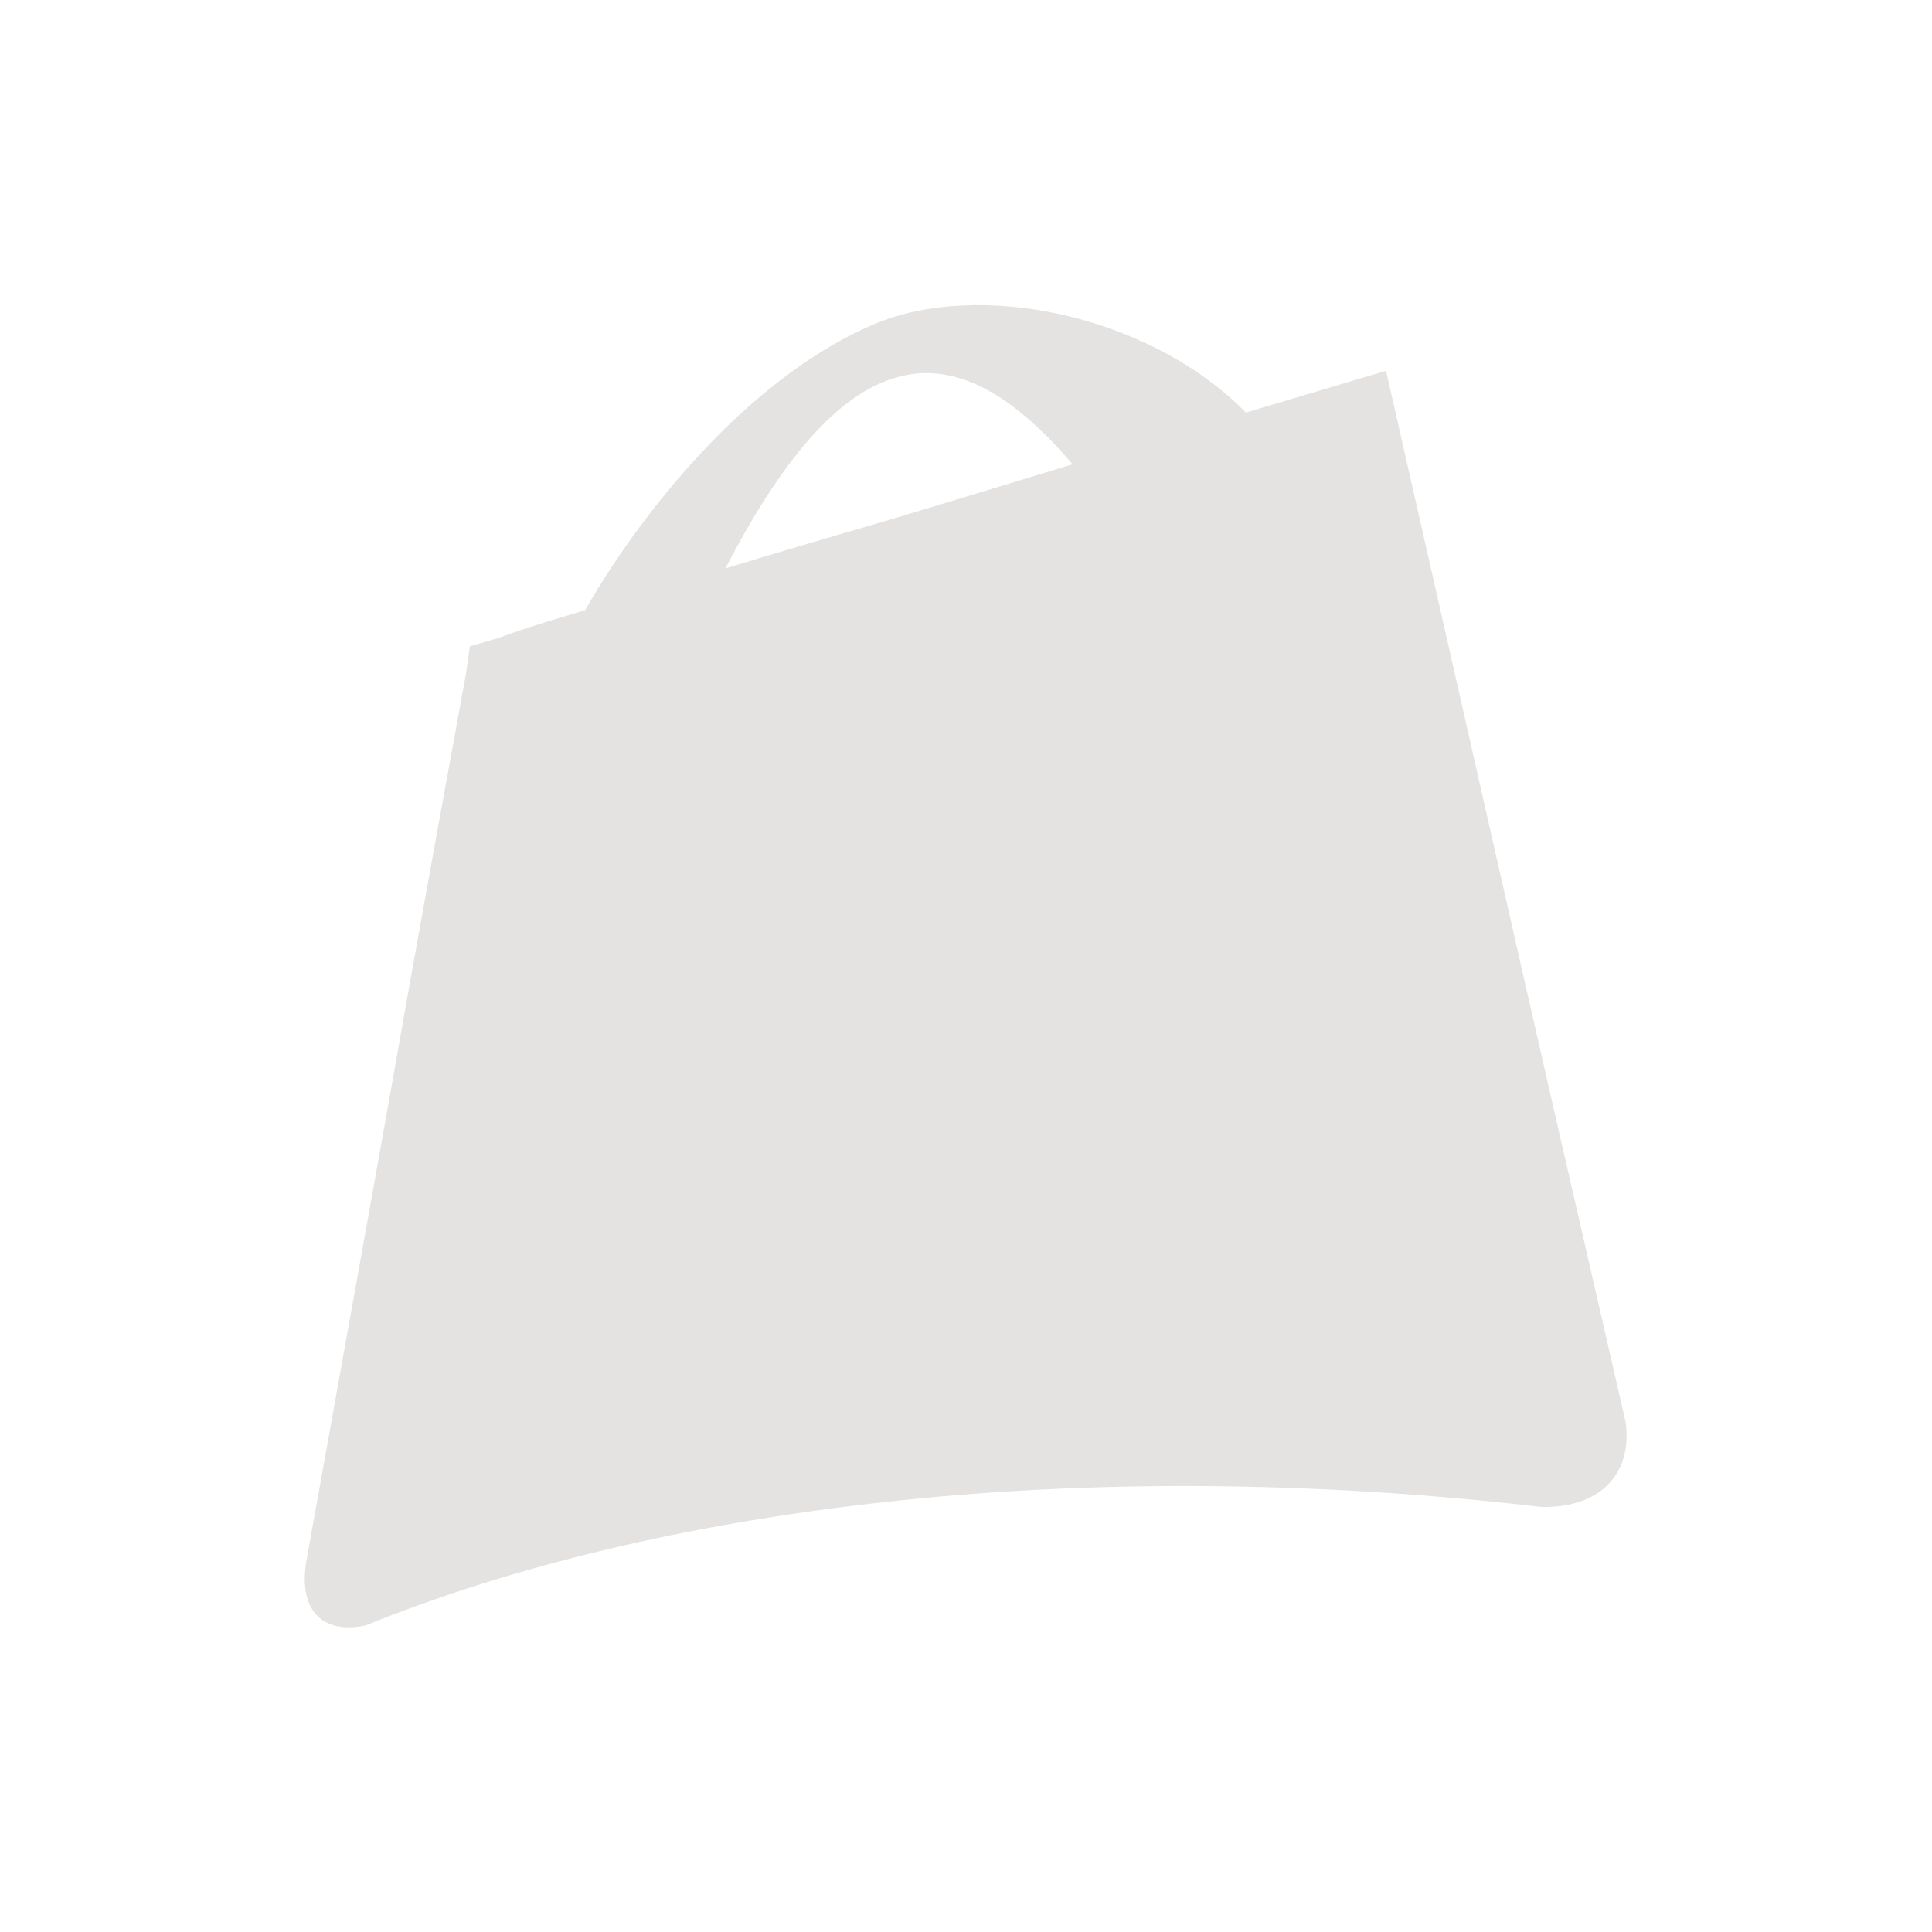 <?xml version="1.0" encoding="utf-8"?>
<!-- Generator: Adobe Illustrator 22.0.1, SVG Export Plug-In . SVG Version: 6.00 Build 0)  -->
<svg version="1.1" id="Layer_1" xmlns="http://www.w3.org/2000/svg" xmlns:xlink="http://www.w3.org/1999/xlink" x="0px" y="0px"
	 width="310px" height="310px" viewBox="0 0 310 310" style="enable-background:new 0 0 310 310;" xml:space="preserve">
<style type="text/css">
	.st0{fill:#F69E2B;}
	.st1{fill:#3B6FB6;}
	.st2{clip-path:url(#SVGID_2_);}
	.st3{clip-path:url(#SVGID_4_);fill:#E5E3E1;}
</style>
<g>
	<polygon class="st0" points="-2403.5,175.3 -2346.7,201.2 -2383.3,251.9 -2247.5,175.1 	"/>
	<polygon class="st1" points="-2247.5,285.9 -2304.2,259.8 -2267.5,209.3 -2403.5,285.6 	"/>
</g>
<g>
	<g>
		<defs>
			<rect id="SVGID_1_" x="27" y="27" width="256" height="256"/>
		</defs>
		<clipPath id="SVGID_2_">
			<use xlink:href="#SVGID_1_"  style="overflow:visible;"/>
		</clipPath>
		<g class="st2">
			<g>
				<defs>
					<rect id="SVGID_3_" x="27" y="27" width="256" height="256"/>
				</defs>
				<clipPath id="SVGID_4_">
					<use xlink:href="#SVGID_3_"  style="overflow:visible;"/>
				</clipPath>
				<path class="st3" d="M93.9,97.9c5.1-9,12.2-18.6,20.1-26.8c8-8.3,17.2-15.3,26.3-19.1c8.3-3.5,19.1-3.9,29.7-1.6
					c11,2.4,22.1,7.8,29.9,15.8c7.4-2.2,14.8-4.4,22.5-6.7c5.4,23.7,11.1,48.9,17.2,75.8c6.5,28.7,13.6,59.7,21.2,92.7
					c1.2,7.5-3.1,14-13.5,13.8c-37-4.3-73.3-4.4-106.1-0.7c-30.5,3.4-58.6,10-82.5,19.7c-6.4,1.4-10.8-1.8-9.6-10
					c4.7-26.3,9.3-51.6,13.6-75.8c4.1-23.3,8.2-45.7,12.1-67.1c0.2-1.4,0.4-2.8,0.6-4.2c1.5-0.4,3-0.9,4.5-1.3
					C84.5,100.7,89.2,99.3,93.9,97.9 M172.1,74.5c-10.2-12-19.6-16.7-28.7-13.8c-8.9,2.7-17.8,12.7-27,30.5c8.8-2.7,17.8-5.3,27-8
					C152.7,80.4,162.3,77.5,172.1,74.5"/>
			</g>
		</g>
	</g>
</g>
</svg>
